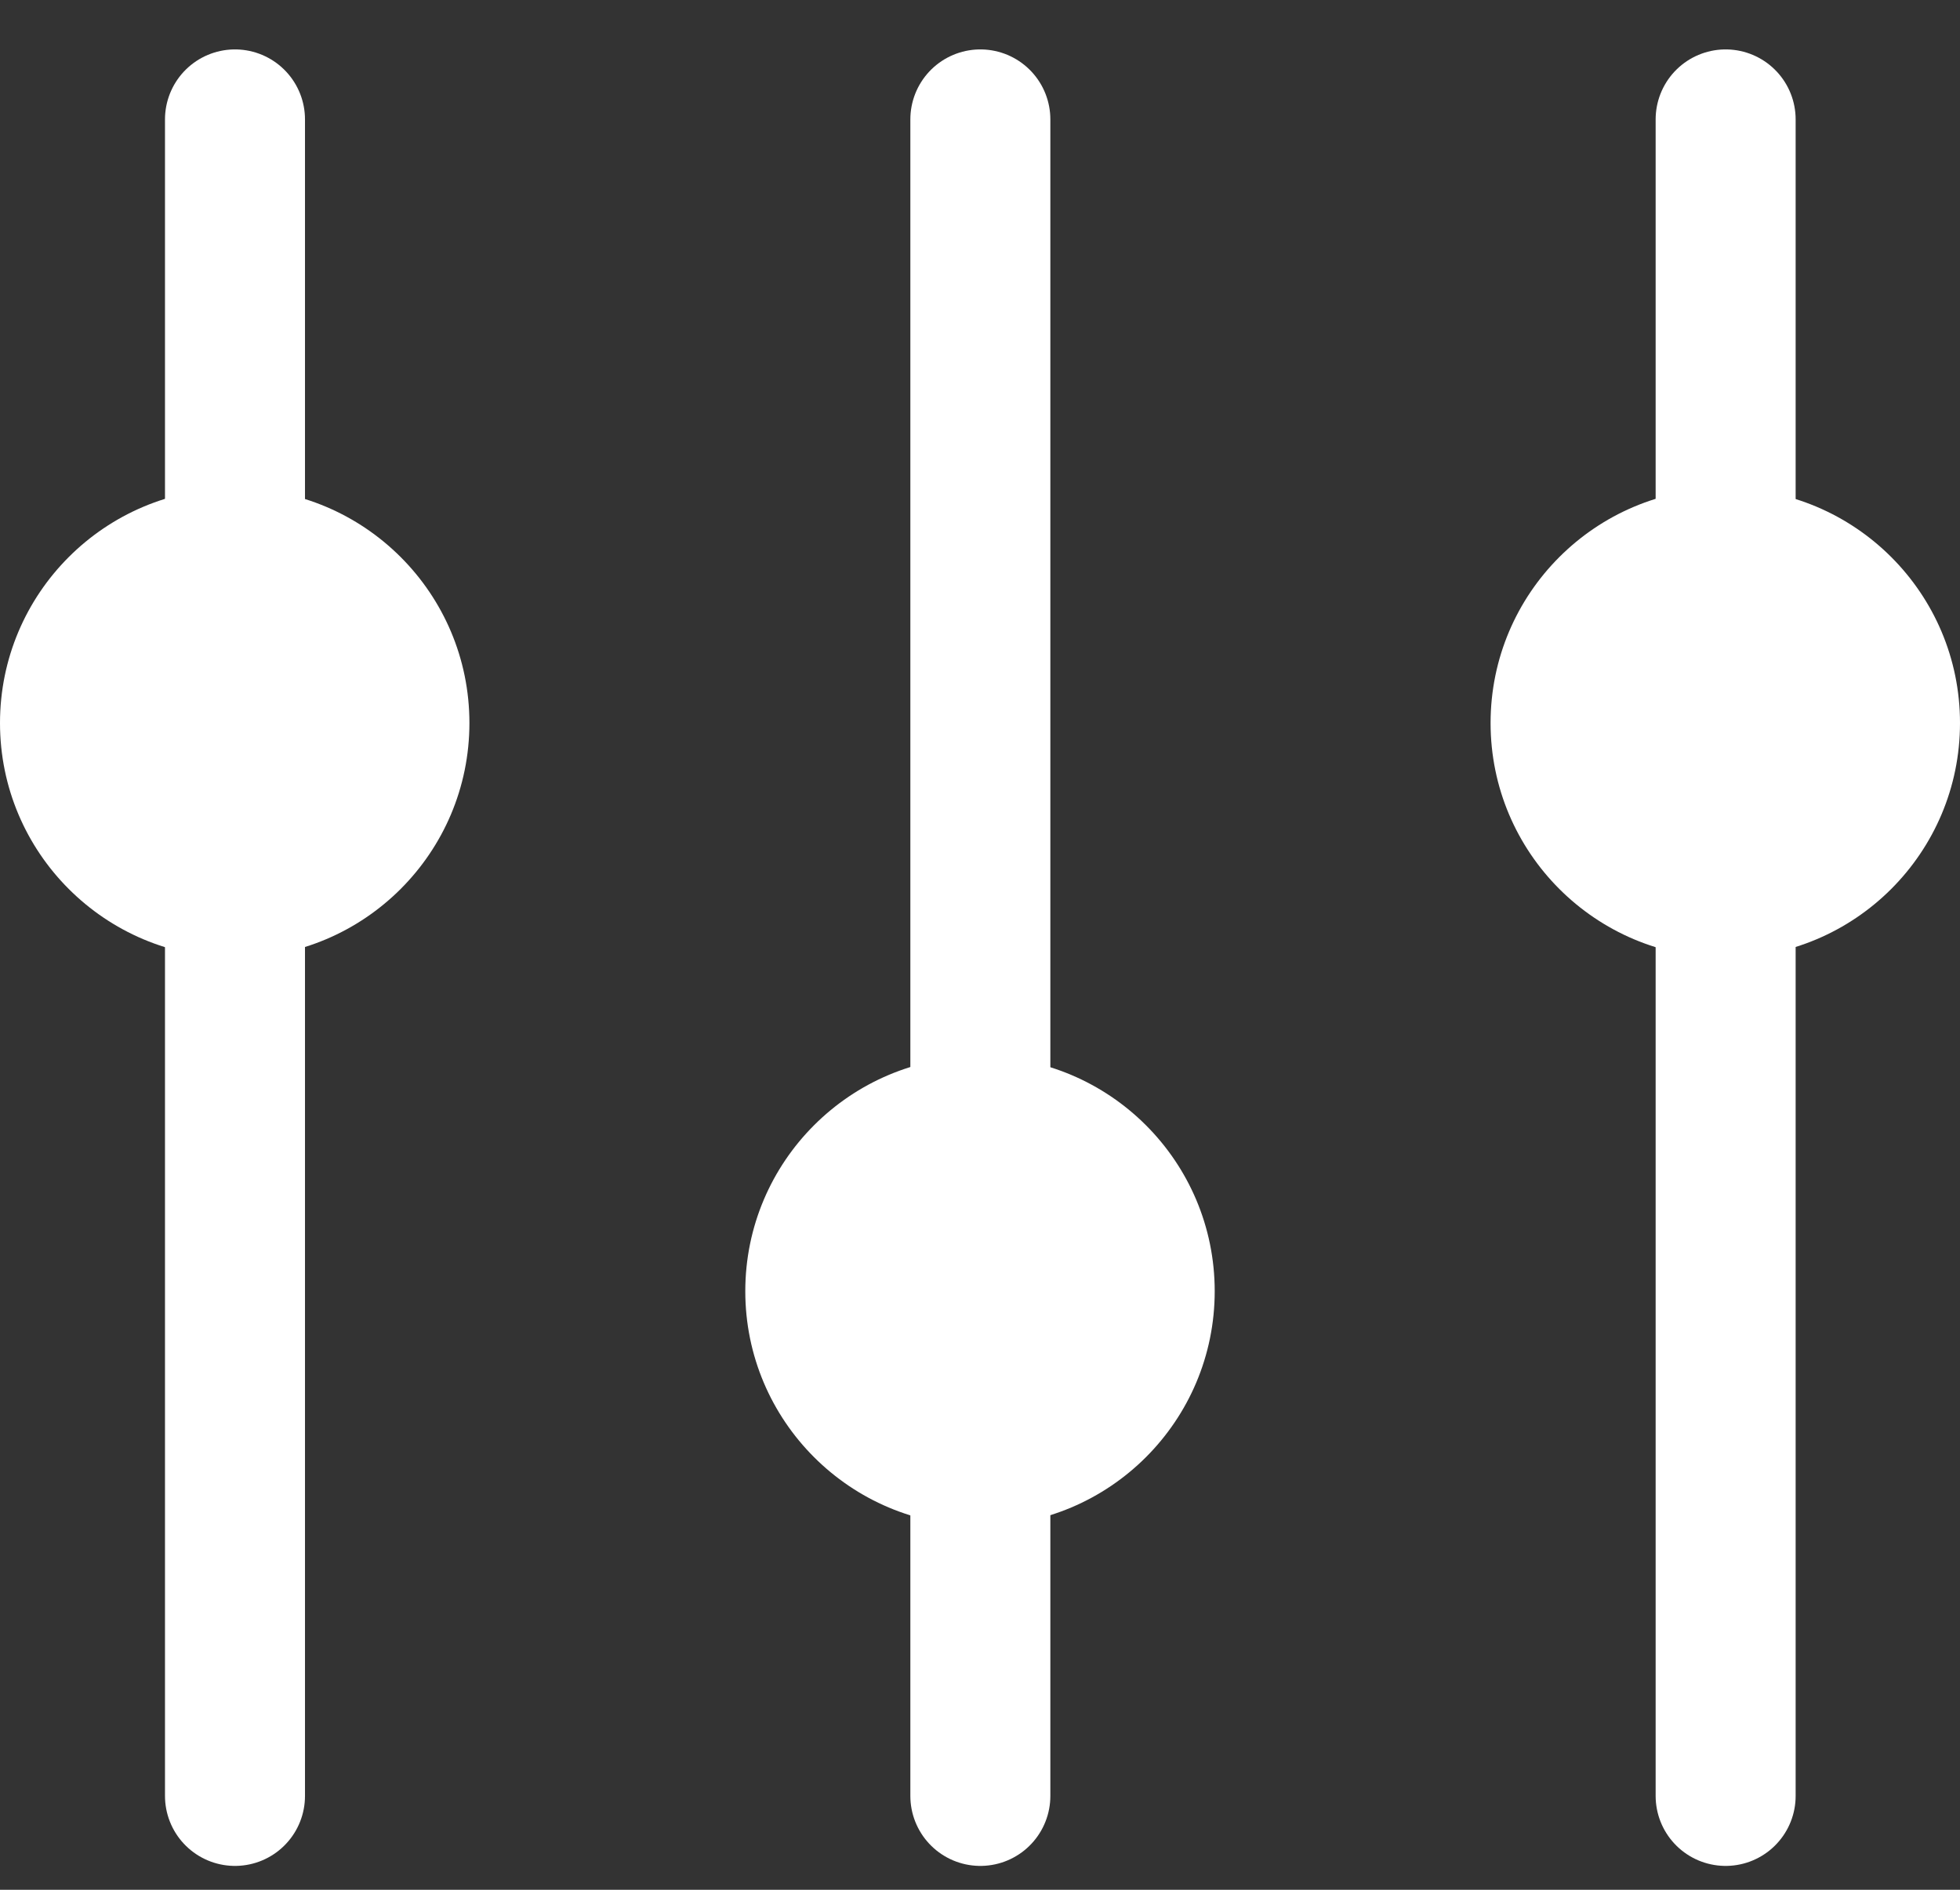 <?xml version="1.0" encoding="UTF-8"?> <svg xmlns="http://www.w3.org/2000/svg" width="28" height="27" viewBox="0 0 28 27" fill="none"><rect x="0" y="0" width="28" height="27" fill="#333333" stroke="none"/><path d="M3.357 1.706V25.659" stroke="white" stroke-width="2" stroke-linecap="round" stroke-linejoin="round"></path><ellipse cx="3.353" cy="10.33" rx="3.353" ry="3.353" fill="white"></ellipse><path d="M14.005 1.706V25.659" stroke="white" stroke-width="2" stroke-linecap="round" stroke-linejoin="round"></path><ellipse cx="14" cy="18.448" rx="3.353" ry="3.353" fill="white"></ellipse><path d="M24.652 1.706V25.659" stroke="white" stroke-width="2" stroke-linecap="round" stroke-linejoin="round"></path><ellipse cx="24.647" cy="10.33" rx="3.353" ry="3.353" fill="white"></ellipse></svg> 